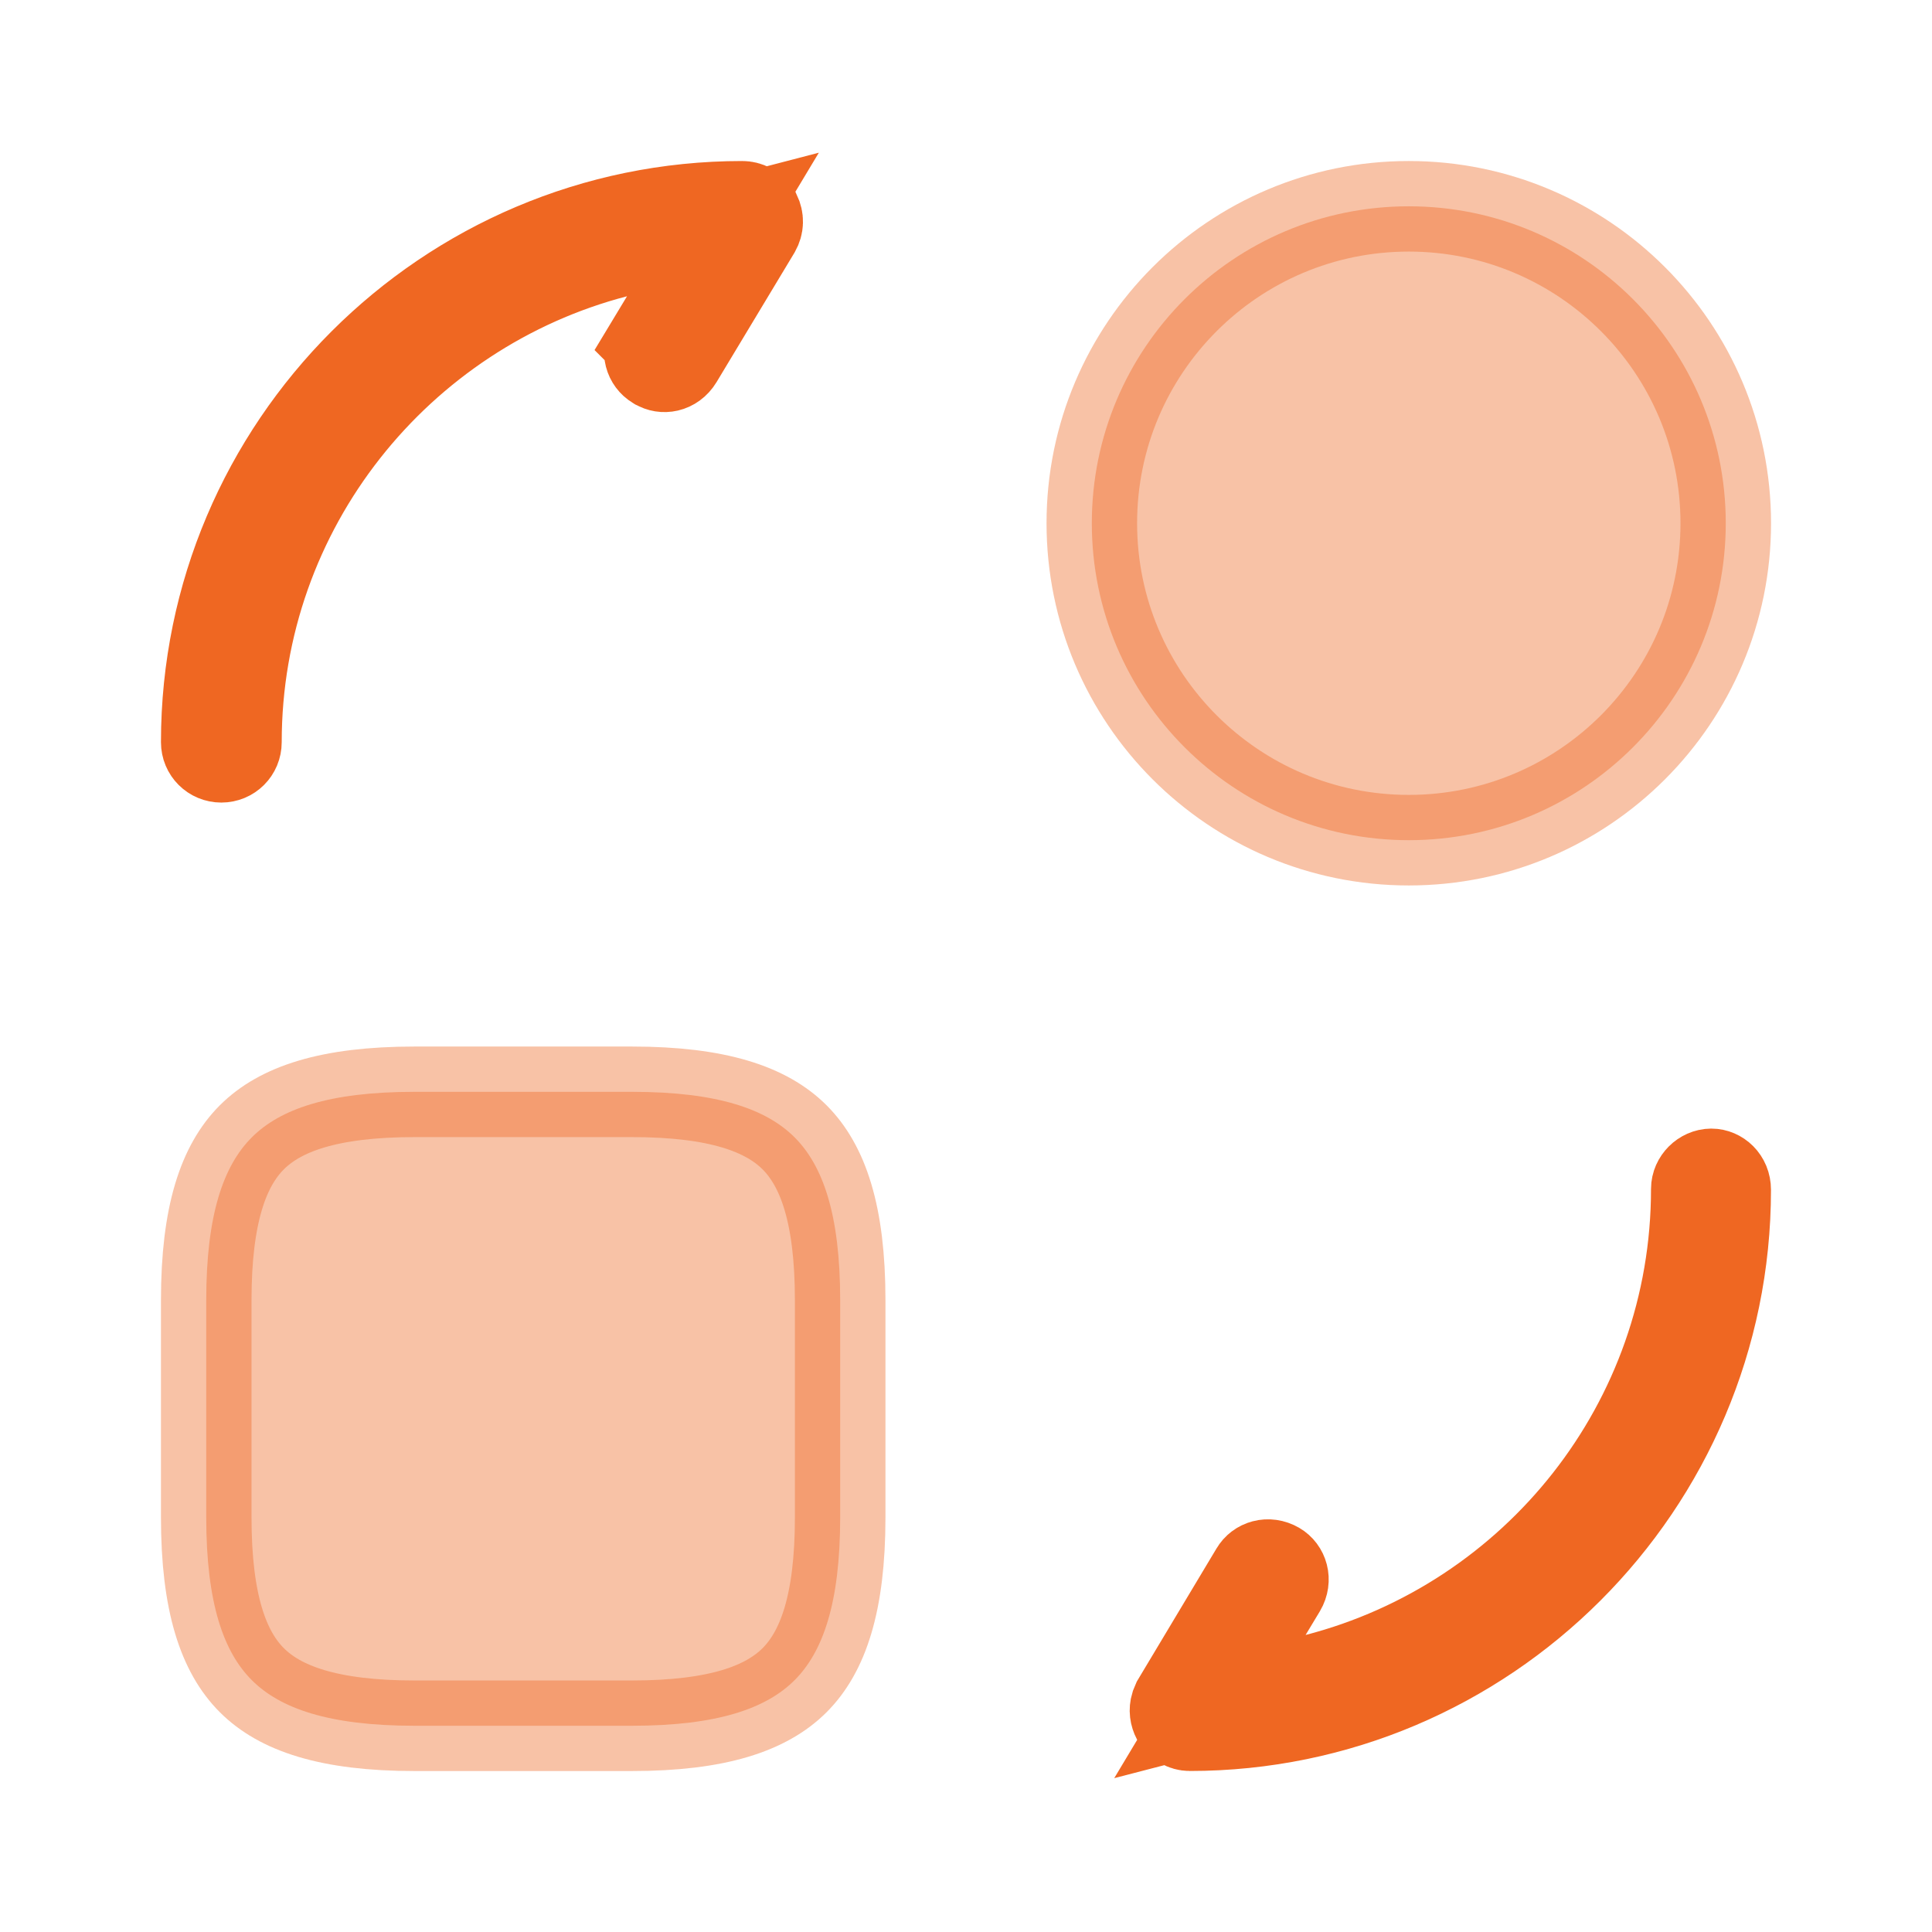 <?xml version="1.0" encoding="UTF-8"?>
<svg xmlns="http://www.w3.org/2000/svg" width="32" height="32" viewBox="0 0 32 32" fill="none">
  <path opacity="0.4" d="M6.866 18.084H10.466C11.892 18.084 12.696 18.373 13.161 18.838C13.627 19.304 13.916 20.108 13.916 21.534V25.133C13.916 26.559 13.627 27.363 13.161 27.829C12.696 28.294 11.892 28.584 10.466 28.584H6.866C5.44 28.584 4.636 28.294 4.171 27.829C3.705 27.363 3.416 26.559 3.416 25.133V21.534C3.416 20.108 3.705 19.304 4.171 18.838C4.636 18.373 5.44 18.084 6.866 18.084Z" fill="#EF6722" stroke="#EF6722" stroke-width="1.5"></path>
  <path opacity="0.4" d="M23.334 3.417C26.233 3.417 28.584 5.767 28.584 8.666C28.584 11.566 26.233 13.916 23.334 13.916C20.434 13.916 18.084 11.566 18.084 8.666C18.084 5.767 20.434 3.417 23.334 3.417Z" fill="#EF6722" stroke="#EF6722" stroke-width="1.5"></path>
  <path d="M28.346 19.443C28.459 19.443 28.583 19.542 28.583 19.707C28.583 24.599 24.598 28.583 19.706 28.583C19.623 28.583 19.54 28.535 19.496 28.463C19.46 28.393 19.452 28.324 19.472 28.258L19.5 28.191L20.789 26.039L20.794 26.031C20.855 25.926 21.002 25.873 21.142 25.954C21.247 26.015 21.299 26.163 21.218 26.302L20.982 26.694L20.04 28.266L21.814 27.806C25.43 26.869 28.096 23.591 28.096 19.693C28.096 19.561 28.213 19.444 28.346 19.443Z" fill="#EF6722" stroke="#EF6722" stroke-width="1.5"></path>
  <path d="M12.293 3.417C12.377 3.417 12.458 3.456 12.52 3.547C12.562 3.636 12.559 3.721 12.514 3.802L11.226 5.942C11.136 6.089 10.982 6.101 10.892 6.044L10.881 6.039L10.87 6.032C10.765 5.97 10.713 5.823 10.794 5.684L10.793 5.683L11.029 5.292L11.974 3.718L10.197 4.181C6.597 5.118 3.916 8.395 3.916 12.293C3.916 12.433 3.805 12.543 3.666 12.543C3.527 12.543 3.416 12.433 3.416 12.293C3.416 7.401 7.401 3.417 12.293 3.417Z" fill="#EF6722" stroke="#EF6722" stroke-width="1.5"></path>
</svg>
